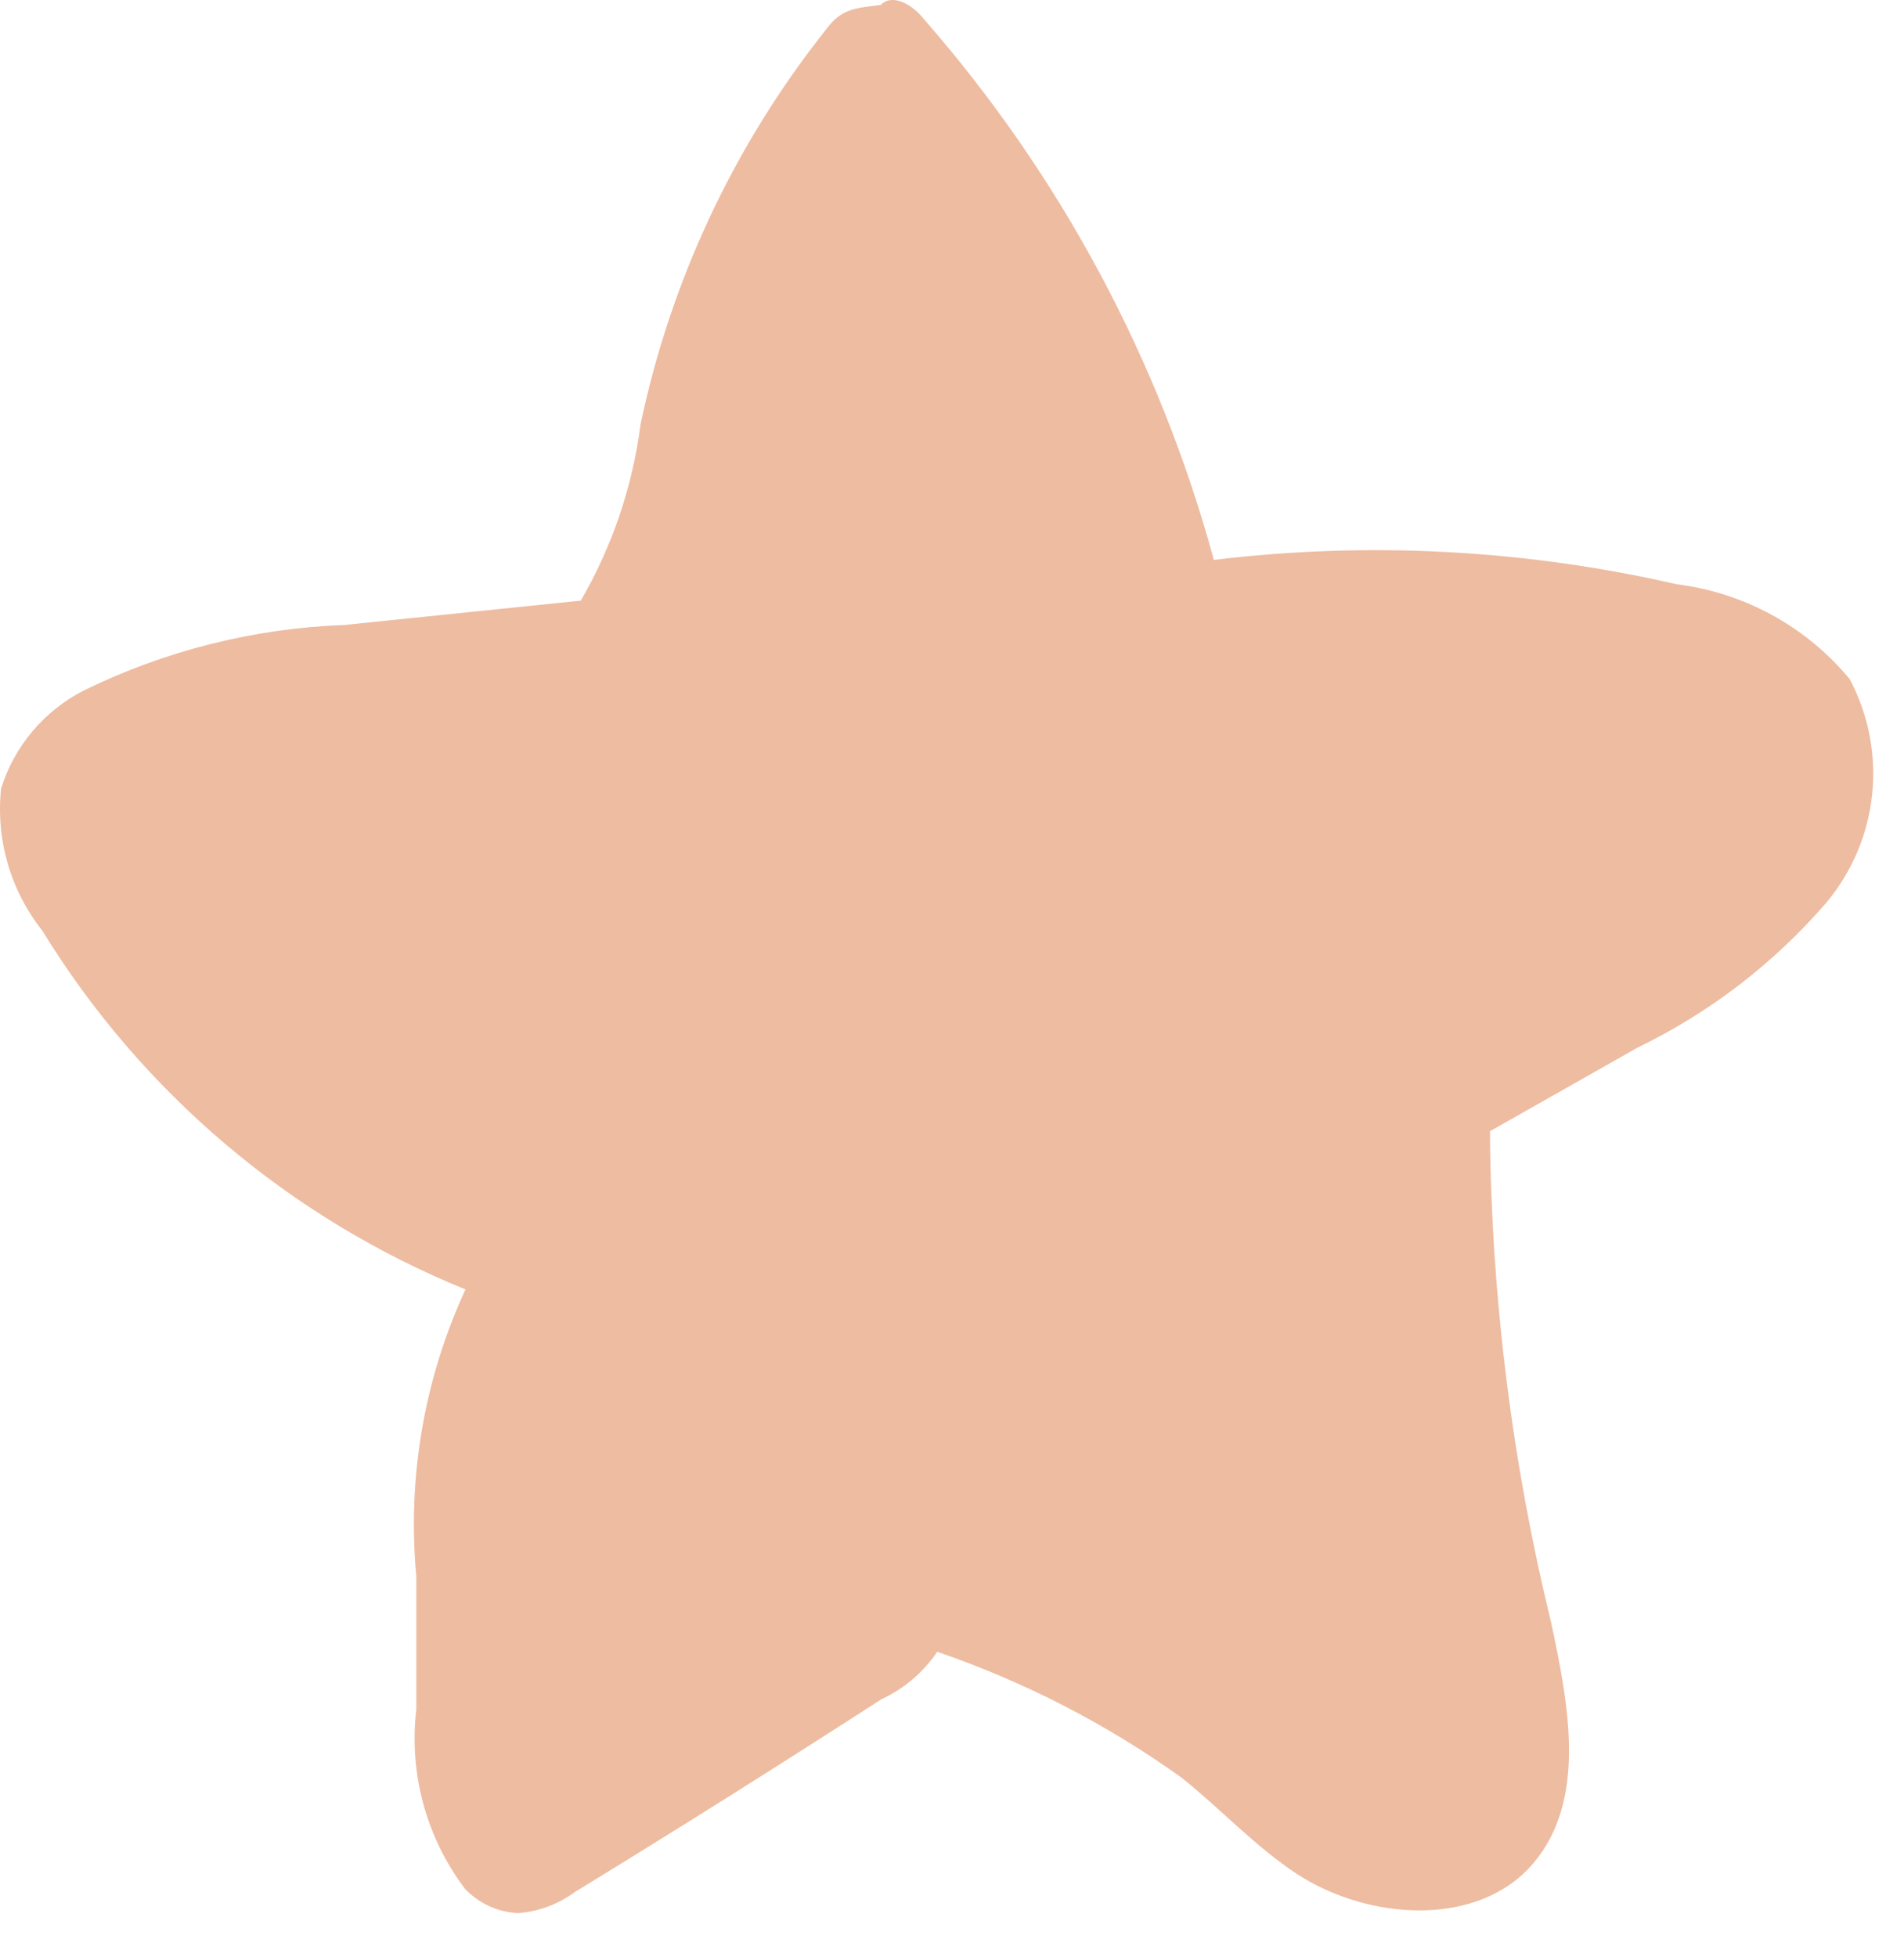 <svg width="36" height="37" viewBox="0 0 36 37" fill="none" xmlns="http://www.w3.org/2000/svg">
<path d="M16.651 0.094C16.881 -0.136 17.261 0.094 17.471 0.364C20.049 3.311 21.923 6.806 22.951 10.584C25.872 10.231 28.832 10.387 31.701 11.044C32.979 11.203 34.148 11.843 34.971 12.834C35.328 13.503 35.476 14.263 35.398 15.017C35.319 15.77 35.017 16.483 34.531 17.064C33.54 18.212 32.325 19.144 30.961 19.804L28.171 21.384C28.197 24.519 28.587 27.639 29.331 30.684C29.661 32.234 30.011 34.034 28.981 35.234C27.951 36.434 25.891 36.314 24.521 35.424C23.731 34.904 23.081 34.194 22.341 33.604C20.925 32.59 19.368 31.789 17.721 31.224C17.456 31.615 17.089 31.926 16.661 32.124C14.741 33.364 12.811 34.578 10.871 35.764C10.556 35.997 10.181 36.136 9.791 36.164C9.411 36.145 9.053 35.98 8.791 35.704C8.059 34.735 7.73 33.52 7.871 32.314C7.871 31.474 7.871 30.634 7.871 29.794C7.699 27.937 8.019 26.068 8.801 24.374C5.479 23.026 2.676 20.65 0.801 17.594C0.198 16.834 -0.082 15.868 0.021 14.904C0.145 14.508 0.347 14.14 0.615 13.822C0.883 13.505 1.211 13.244 1.581 13.054C3.119 12.3 4.799 11.877 6.511 11.814L10.981 11.354C11.575 10.331 11.96 9.198 12.111 8.024C12.684 5.295 13.886 2.737 15.621 0.554C15.911 0.164 16.161 0.154 16.651 0.094Z" fill="#EEBCA1"/>
</svg>
